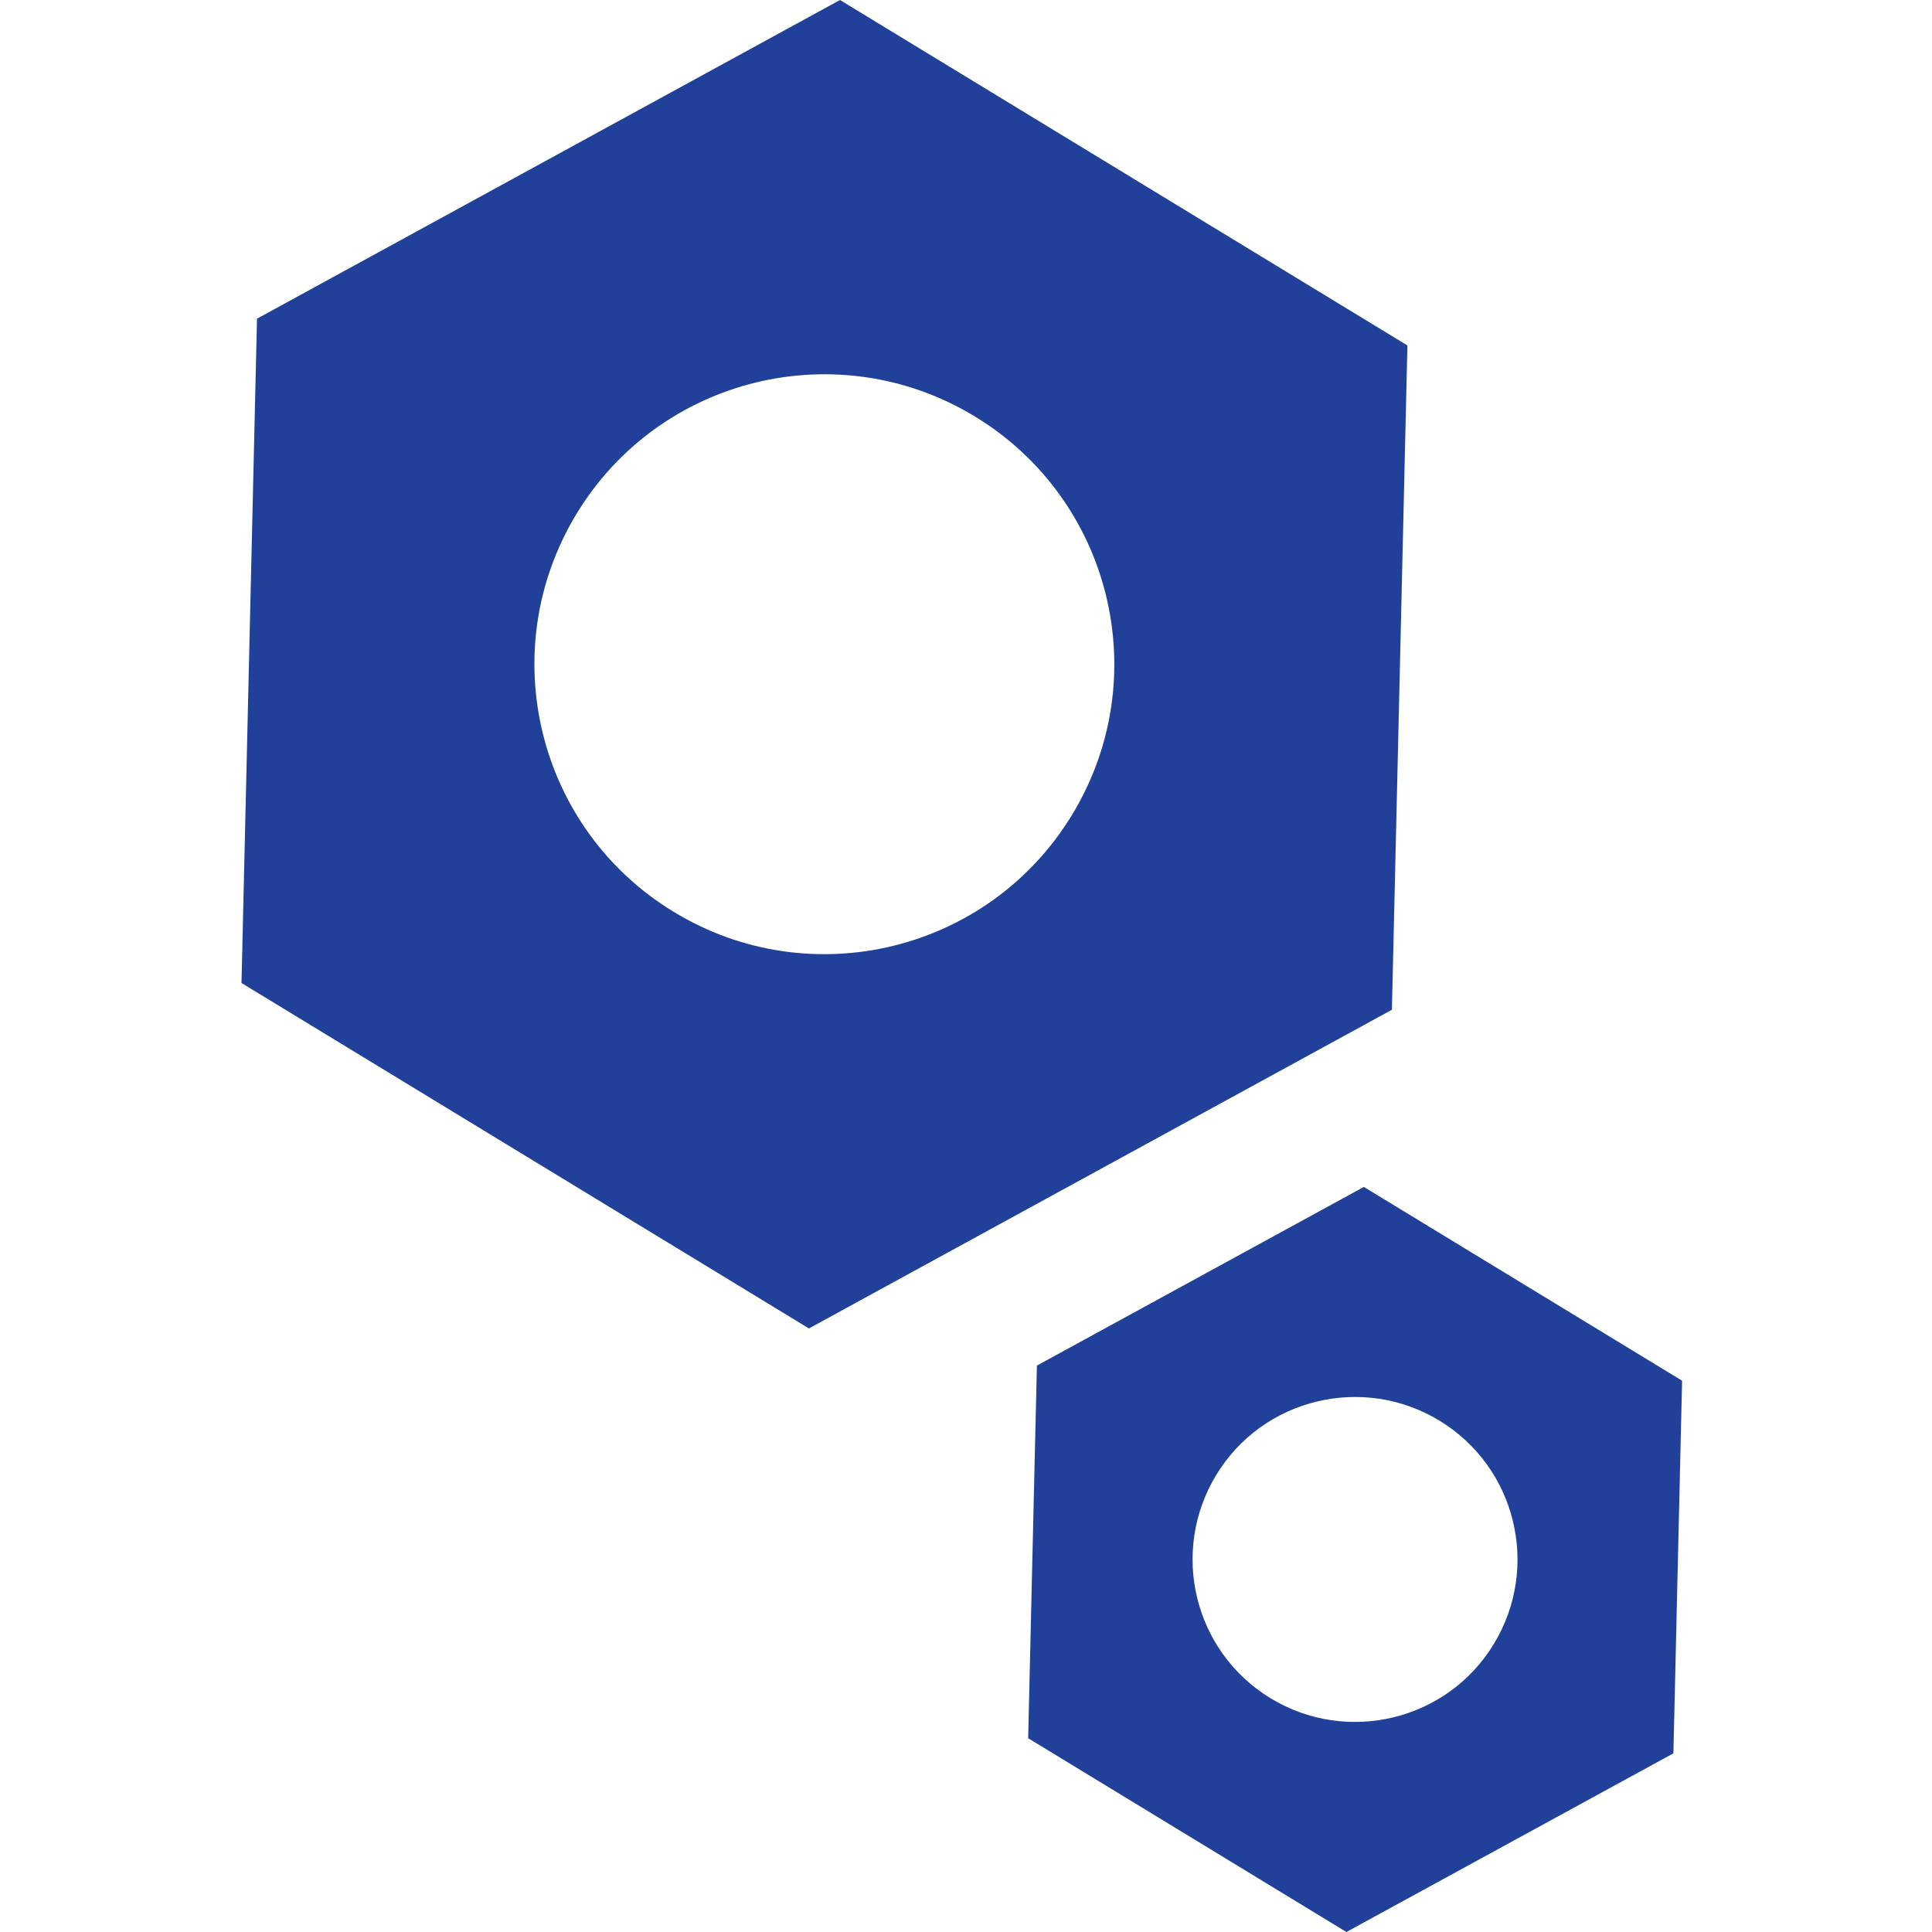 <svg width="40" height="40" viewBox="0 0 40 40" fill="none" xmlns="http://www.w3.org/2000/svg">
<path d="M29.139 7.152L17.391 0L5.321 6.598L5 20.352L16.748 27.504L28.818 20.906L29.139 7.152ZM13.947 18.878C11.114 17.154 10.217 13.464 11.941 10.631C13.665 7.799 17.355 6.901 20.188 8.625C23.021 10.35 23.918 14.04 22.194 16.873C20.47 19.705 16.779 20.603 13.947 18.878Z" fill="#214099"/>
<path d="M34.826 28.586L28.237 24.574L21.468 28.273L21.287 35.988L27.876 40L34.646 36.301L34.826 28.586ZM26.306 35.161C24.718 34.194 24.217 32.127 25.18 30.539C26.143 28.951 28.215 28.449 29.803 29.413C31.391 30.38 31.892 32.447 30.929 34.035C29.966 35.623 27.894 36.125 26.306 35.161Z" fill="#214099"/>
</svg>

